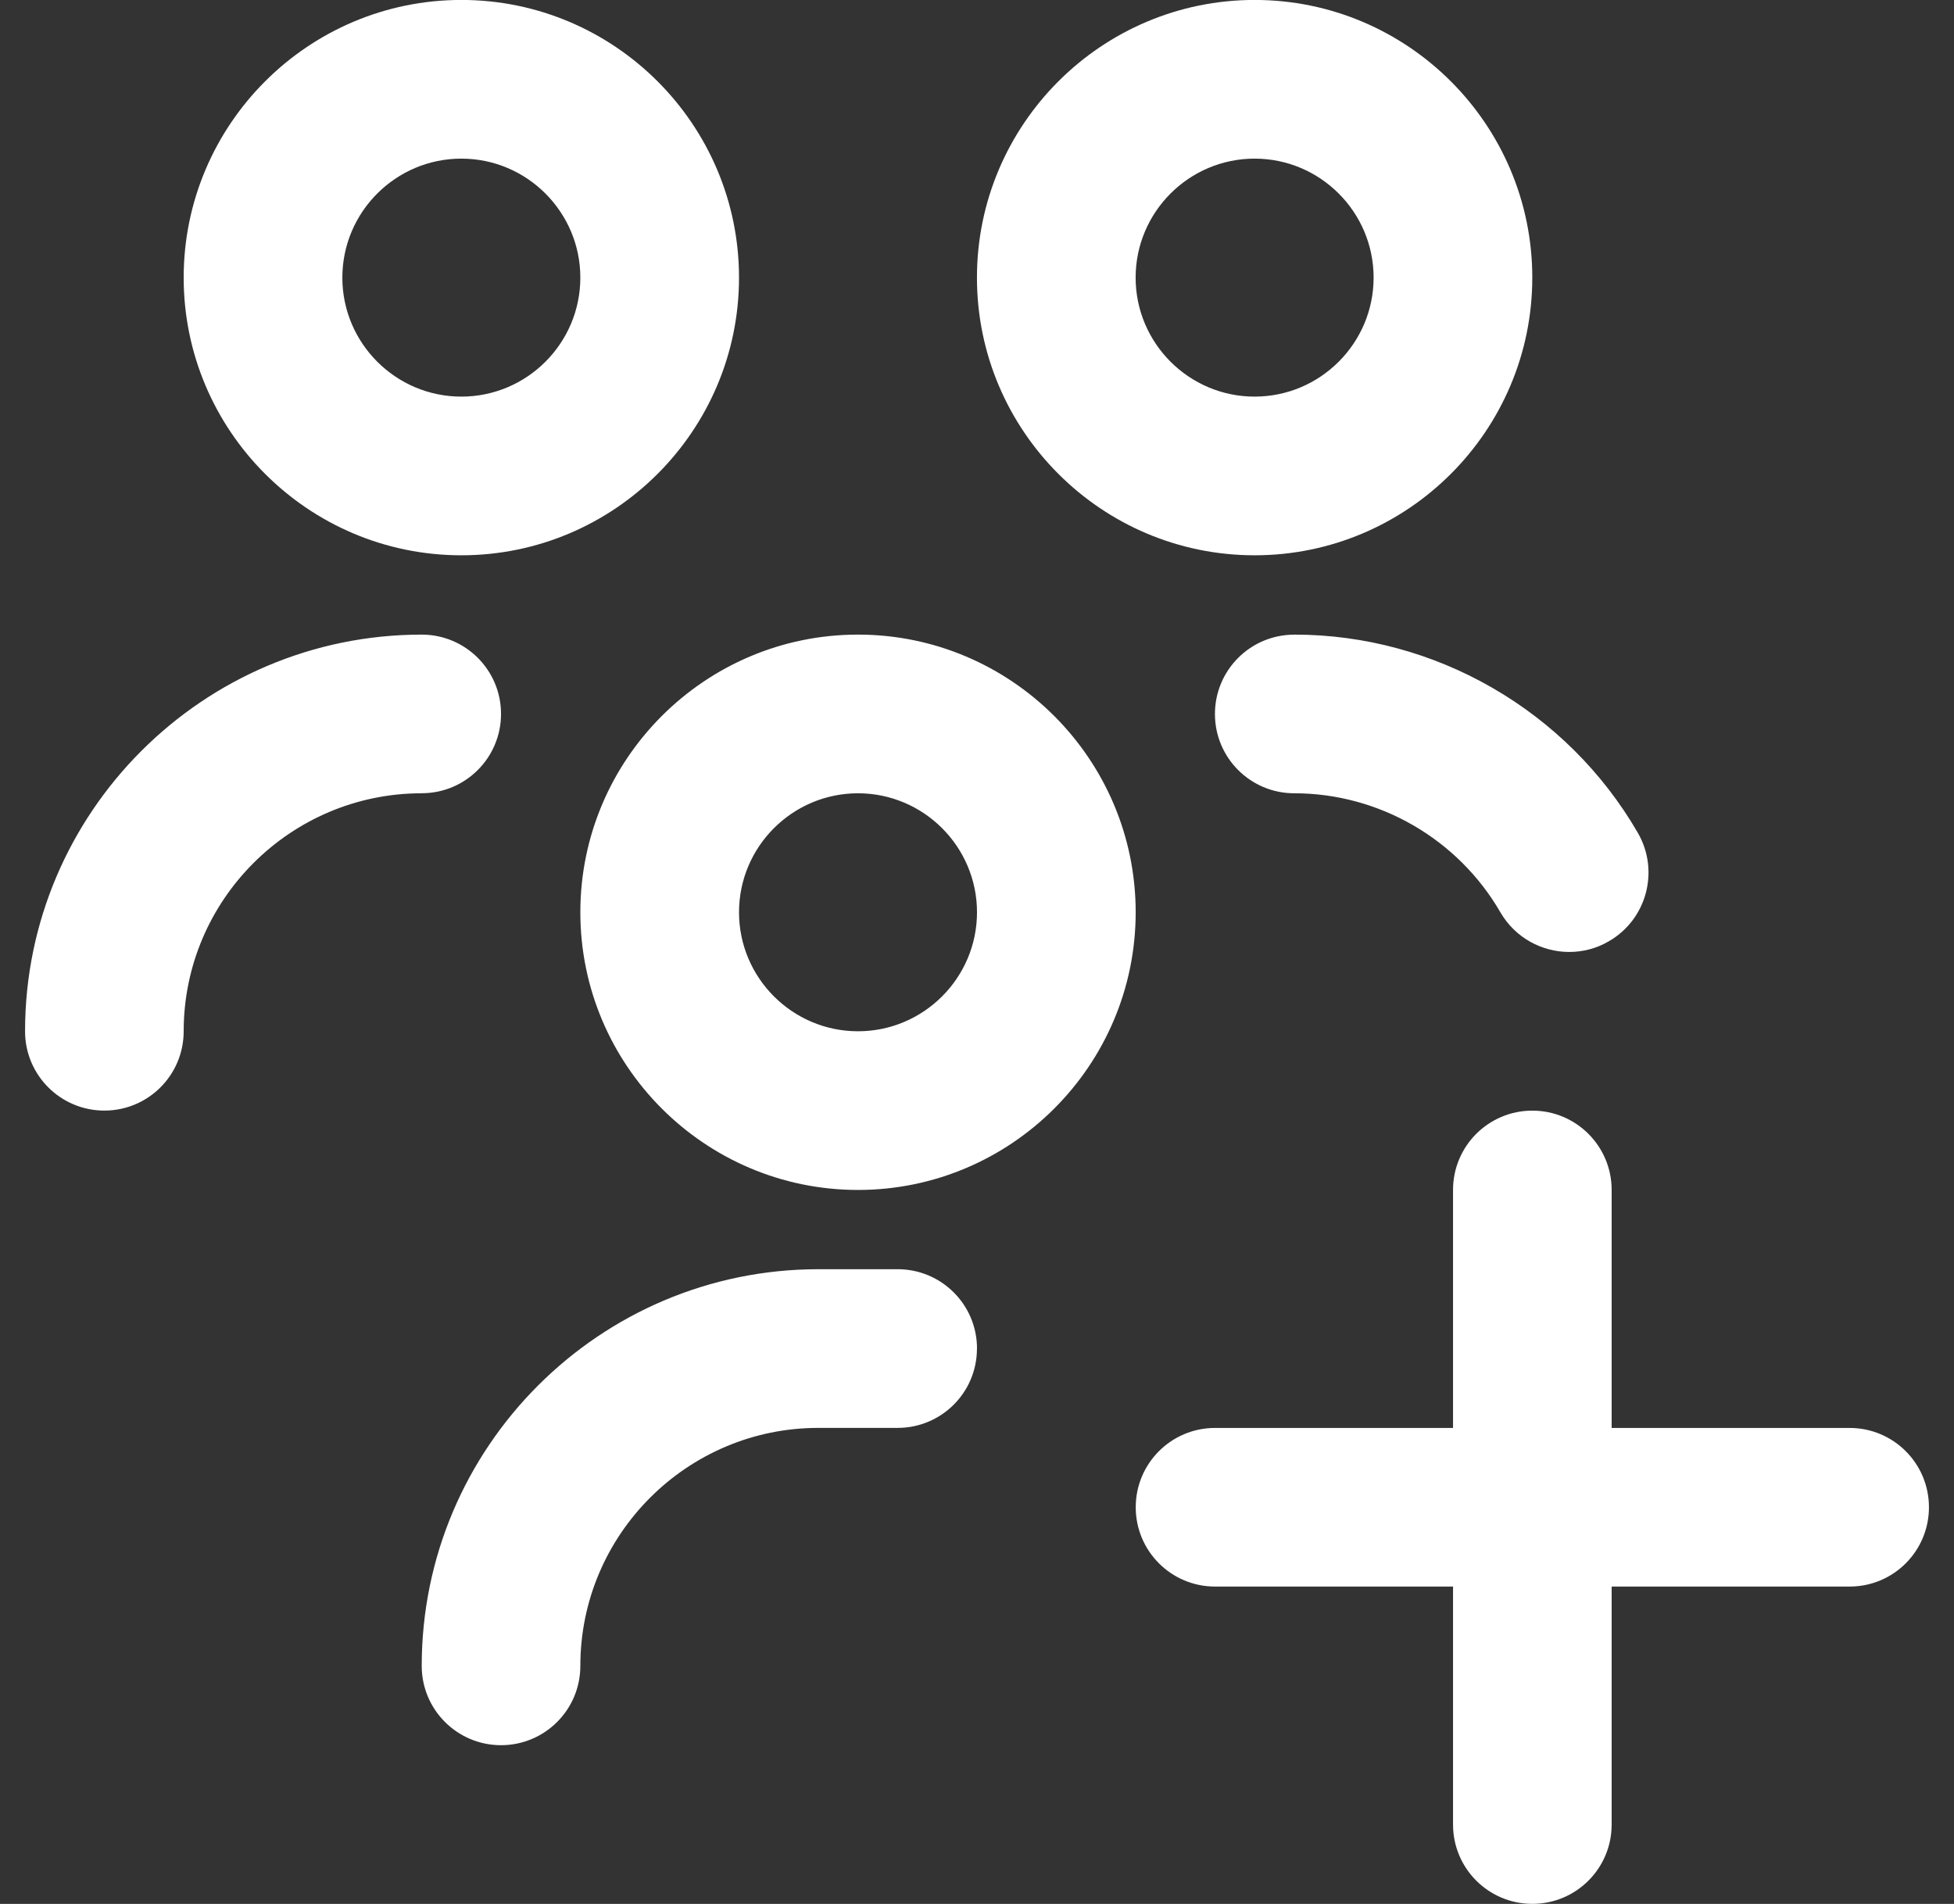 <svg fill="none" height="38" viewBox="0 0 39 38" width="39" xmlns="http://www.w3.org/2000/svg" xmlns:xlink="http://www.w3.org/1999/xlink"><rect x="0" y="0" width="39" height="38" fill="#333333" stroke="none"/><clipPath id="a"><path d="m.5 0h38v38h-38z"/></clipPath><g clip-path="url(#a)"><path d="m9.208 11.083c3.056 0 5.542-2.486 5.542-5.542 0-3.056-2.486-5.542-5.542-5.542-3.056 0-5.542 2.486-5.542 5.542 0 3.056 2.486 5.542 5.542 5.542zm0-7.917c1.309 0 2.375 1.066 2.375 2.375 0 1.309-1.065 2.375-2.375 2.375-1.309 0-2.375-1.066-2.375-2.375 0-1.309 1.066-2.375 2.375-2.375zm-.792 12.667c-2.619 0-4.75 2.131-4.75 4.75 0 .876-.709 1.583-1.583 1.583s-1.583-.708-1.583-1.583c0-4.365 3.551-7.917 7.917-7.917.874 0 1.583.708 1.583 1.583s-.709 1.583-1.583 1.583zm11.083 11.083c0 .876-.709 1.583-1.583 1.583h-1.583c-2.619 0-4.75 2.131-4.75 4.75 0 .876-.709 1.583-1.583 1.583s-1.583-.708-1.583-1.583c0-4.365 3.551-7.917 7.917-7.917h1.583c.874 0 1.583.708 1.583 1.583zm5.542-15.833c3.056 0 5.542-2.486 5.542-5.542 0-3.056-2.486-5.542-5.542-5.542-3.056 0-5.542 2.486-5.542 5.542 0 3.056 2.486 5.542 5.542 5.542zm0-7.917c1.309 0 2.375 1.066 2.375 2.375 0 1.309-1.066 2.375-2.375 2.375s-2.375-1.066-2.375-2.375c0-1.309 1.066-2.375 2.375-2.375zm.792 9.5c2.817 0 5.445 1.517 6.857 3.957.437.758.179 1.726-.578 2.163-.248.146-.522.214-.792.214-.546 0-1.078-.283-1.373-.79-.847-1.466-2.424-2.377-4.115-2.377-.874 0-1.583-.708-1.583-1.583s.709-1.583 1.583-1.583zm12.667 17.417c0 .876-.709 1.583-1.583 1.583h-4.75v4.75c0 .876-.709 1.583-1.583 1.583s-1.583-.708-1.583-1.583v-4.75h-4.75c-.874 0-1.583-.708-1.583-1.583 0-.875.709-1.583 1.583-1.583h4.75v-4.75c0-.876.709-1.583 1.583-1.583s1.583.708 1.583 1.583v4.75h4.75c.874 0 1.583.708 1.583 1.583zm-21.375-17.417c-3.056 0-5.542 2.486-5.542 5.542 0 3.056 2.486 5.542 5.542 5.542s5.542-2.486 5.542-5.542c0-3.056-2.486-5.542-5.542-5.542zm0 7.917c-1.309 0-2.375-1.066-2.375-2.375s1.066-2.375 2.375-2.375 2.375 1.066 2.375 2.375-1.066 2.375-2.375 2.375z" fill="#fff"/></g></svg>